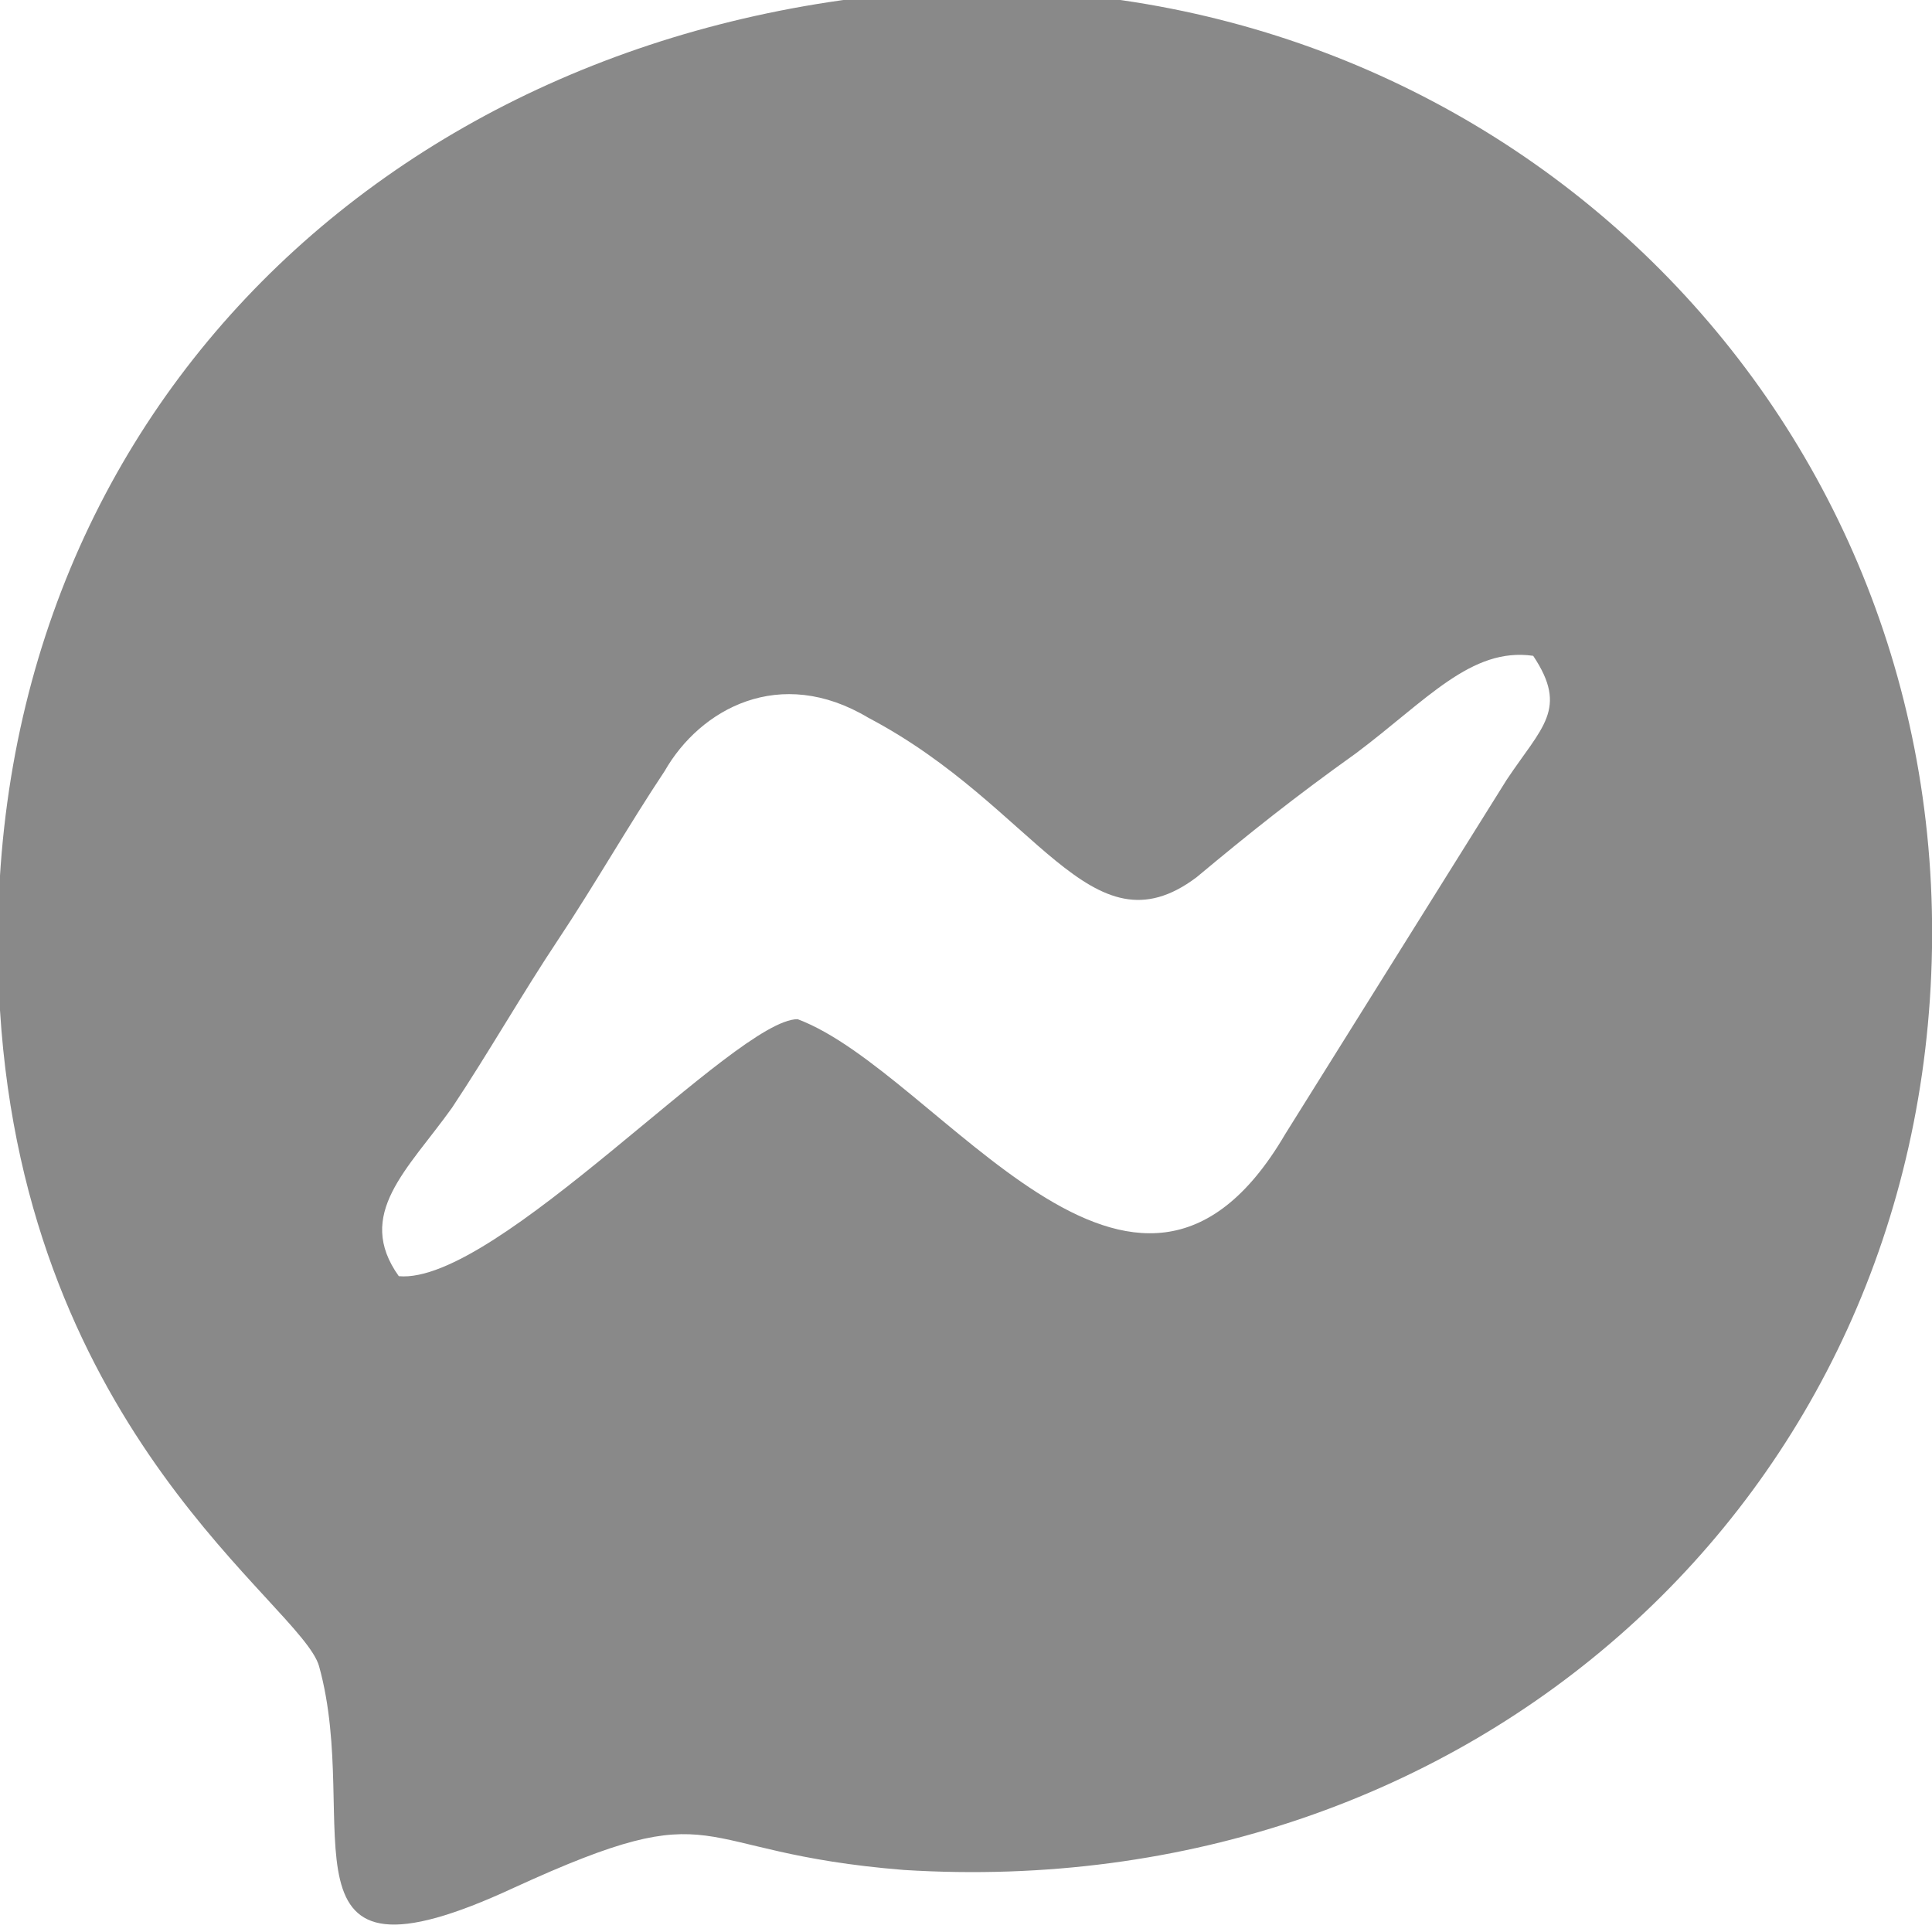 <?xml version="1.0" encoding="utf-8"?>
<!-- Generator: Adobe Illustrator 17.1.0, SVG Export Plug-In . SVG Version: 6.00 Build 0)  -->
<!DOCTYPE svg PUBLIC "-//W3C//DTD SVG 1.1//EN" "http://www.w3.org/Graphics/SVG/1.1/DTD/svg11.dtd">
<svg version="1.1" id="Réteg_1" xmlns="http://www.w3.org/2000/svg" xmlns:xlink="http://www.w3.org/1999/xlink" x="0px" y="0px"
	 viewBox="0 0 21.8 21.8" enable-background="new 0 0 21.8 21.8" xml:space="preserve">
<path fill-rule="evenodd" clip-rule="evenodd" fill="#898989" d="M0,11.4c0.3,4.8,3.4,6.7,3.6,7.4c0.5,1.8-0.6,3.8,2.2,2.5
	c2.4-1.1,1.9-0.4,4.4-0.2c6.4,0.4,11.5-4.2,11.6-10.4c0.1-6.2-5-11.1-11.3-10.8C4.3,0.3-0.4,4.9,0,11.4 M4.5,14.4
	c-0.5-0.7,0.1-1.2,0.6-1.9c0.4-0.6,0.8-1.3,1.2-1.9c0.4-0.6,0.8-1.3,1.2-1.9C7.9,8,8.8,7.5,9.8,8.1c1.9,1,2.5,2.7,3.7,1.8
	c0.6-0.5,1.1-0.9,1.8-1.4c0.8-0.6,1.3-1.2,2-1.1C17.7,8,17.4,8.2,17,8.8l-2.5,4c-1.7,2.9-3.9-0.7-5.5-1.3
	C8.3,11.5,5.6,14.5,4.5,14.4z"/>
</svg>
